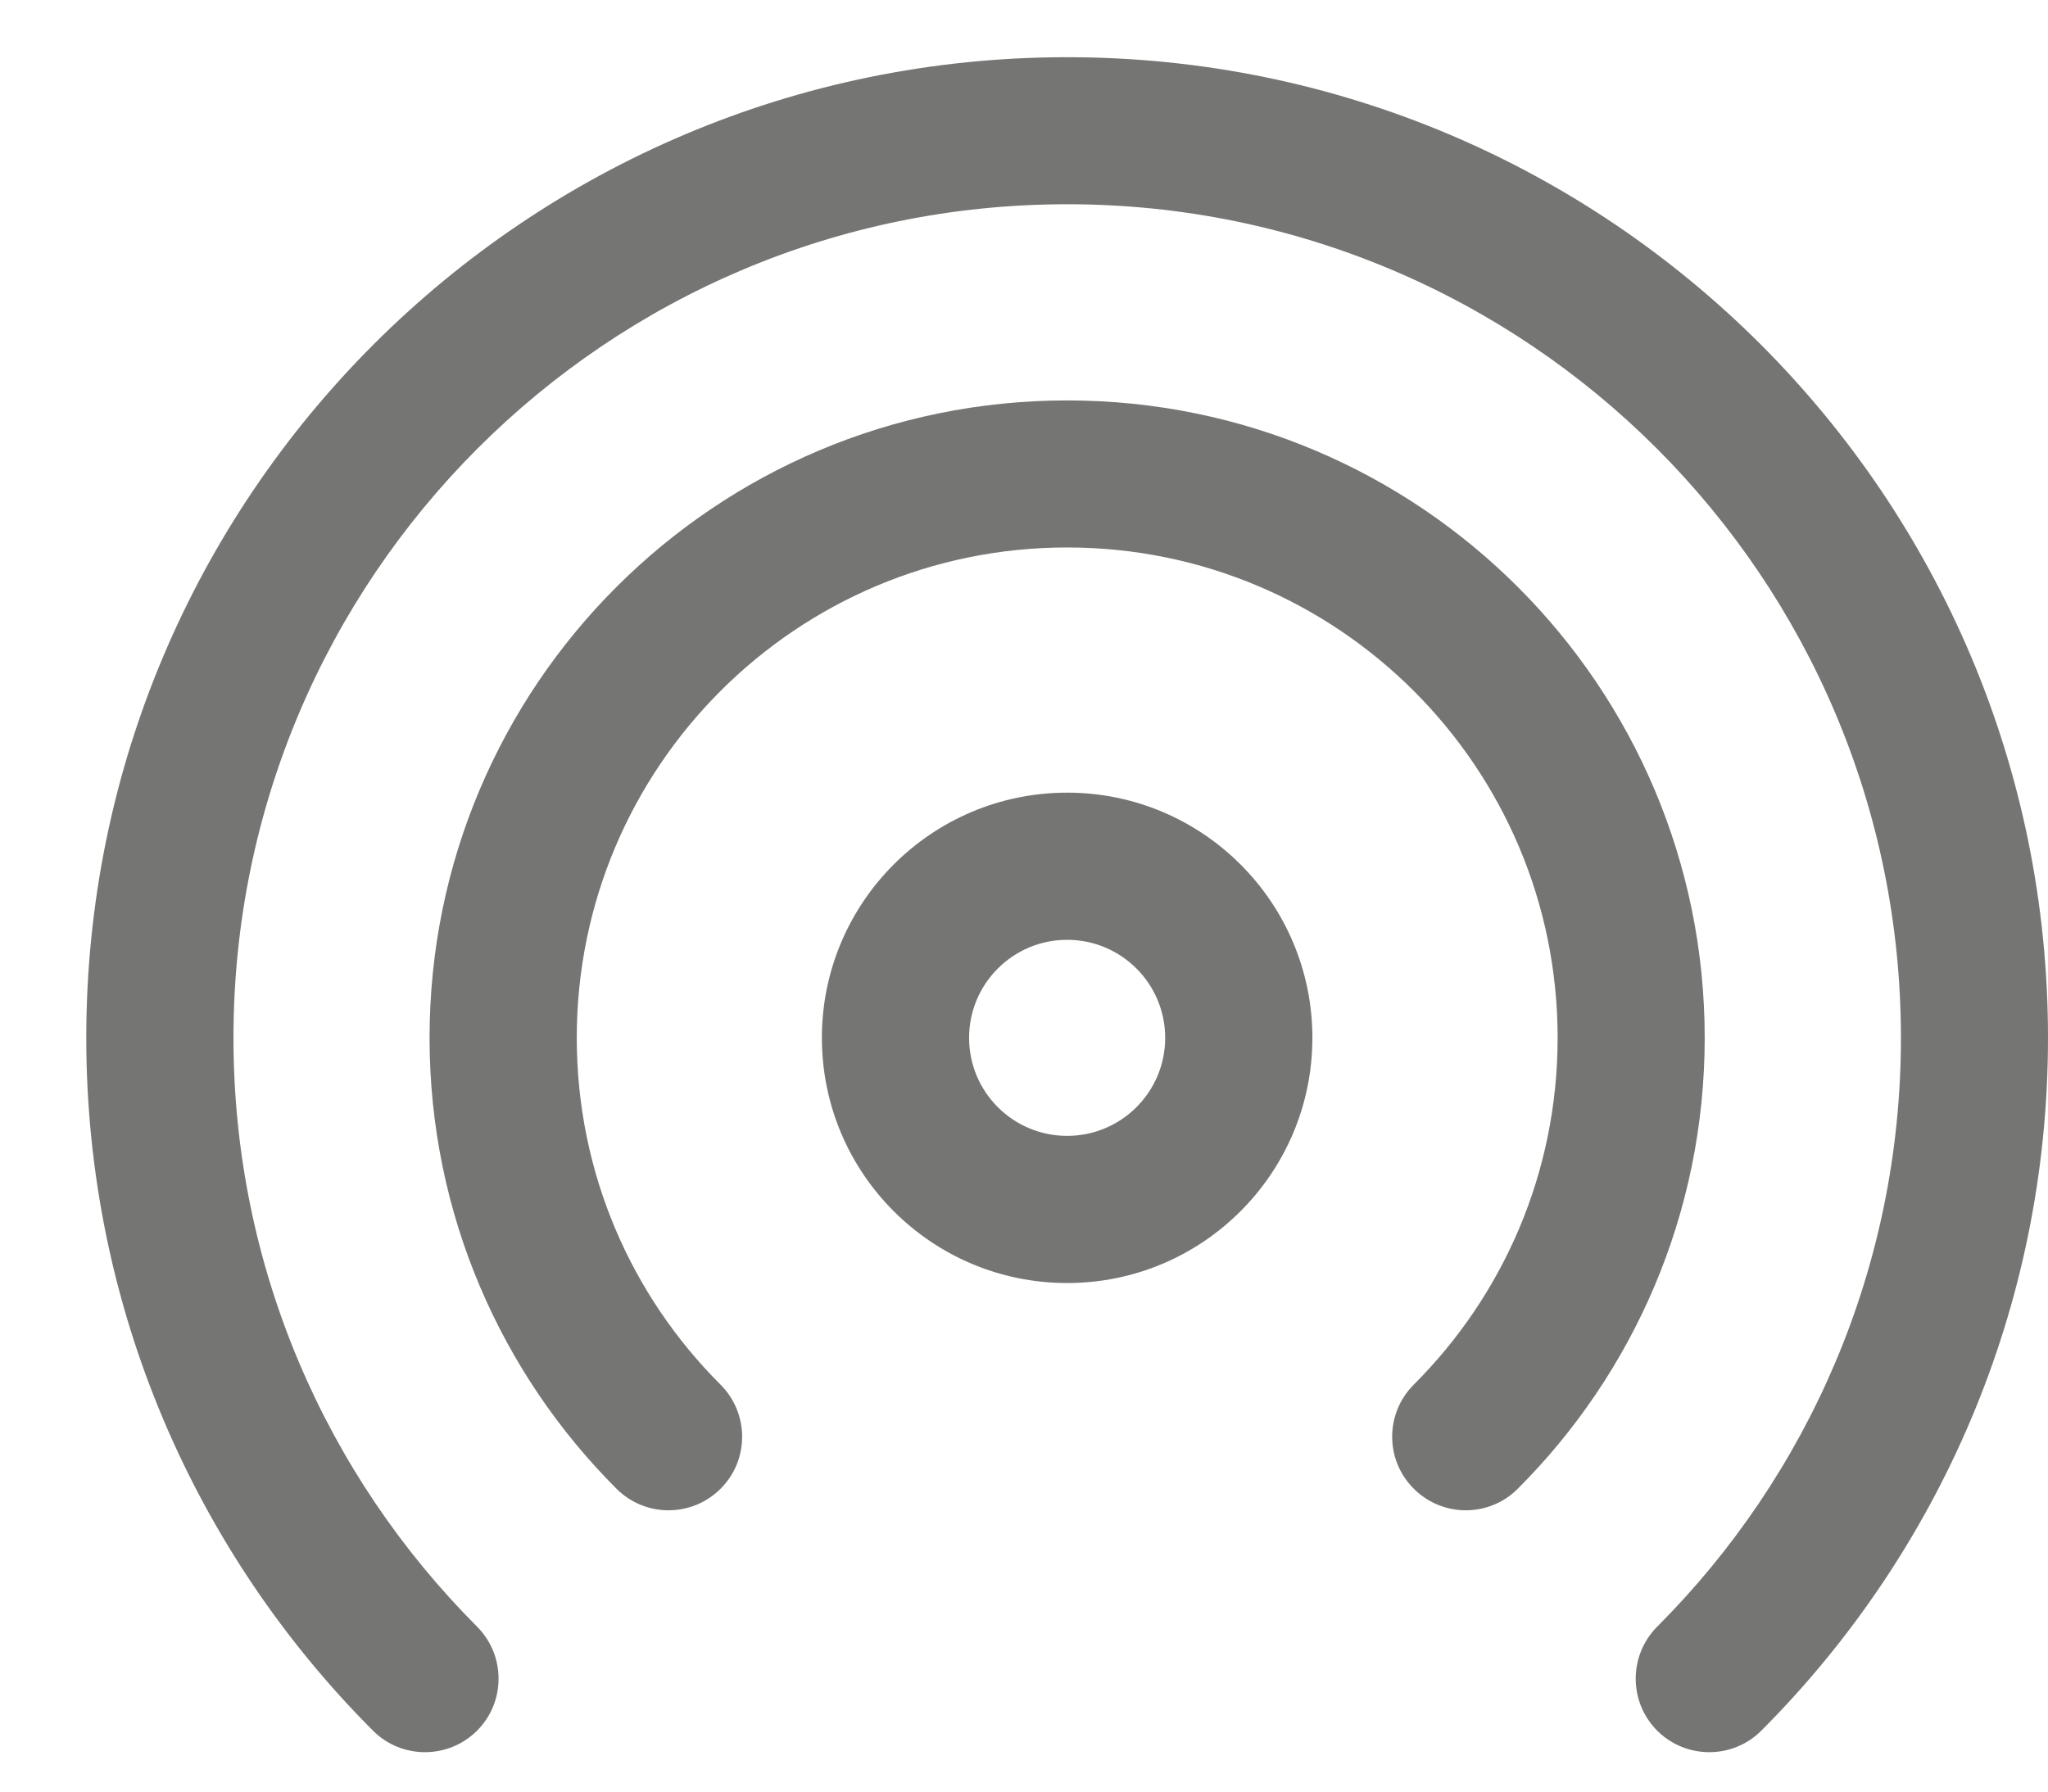<svg width="16" height="14" viewBox="0 0 16 14" fill="none" xmlns="http://www.w3.org/2000/svg">
<path d="M8.337 1.596C4.74 1.596 1.824 4.512 1.824 8.11C1.824 9.906 2.55 11.532 3.727 12.711C3.951 12.936 3.951 13.3 3.727 13.524C3.502 13.748 3.138 13.748 2.914 13.524C1.53 12.138 0.674 10.223 0.674 8.11C0.674 3.878 4.105 0.447 8.337 0.447C12.569 0.447 16 3.878 16 8.11C16 10.223 15.144 12.138 13.76 13.524C13.536 13.748 13.172 13.748 12.947 13.524C12.723 13.3 12.723 12.936 12.947 12.711C14.124 11.532 14.851 9.906 14.851 8.11C14.851 4.512 11.934 1.596 8.337 1.596Z" fill="#757573"/>
<path d="M8.337 4.278C6.221 4.278 4.506 5.994 4.506 8.11C4.506 9.169 4.934 10.126 5.629 10.82C5.854 11.045 5.854 11.409 5.63 11.633C5.405 11.858 5.041 11.858 4.817 11.634C3.915 10.733 3.356 9.486 3.356 8.11C3.356 5.359 5.586 3.129 8.337 3.129C11.088 3.129 13.318 5.359 13.318 8.11C13.318 9.486 12.759 10.733 11.857 11.634C11.633 11.858 11.269 11.858 11.045 11.633C10.82 11.409 10.82 11.045 11.045 10.82C11.74 10.126 12.169 9.169 12.169 8.11C12.169 5.994 10.453 4.278 8.337 4.278Z" fill="#757573"/>
<path d="M8.337 6.194C7.279 6.194 6.421 7.052 6.421 8.11C6.421 9.168 7.279 10.026 8.337 10.026C9.395 10.026 10.253 9.168 10.253 8.11C10.253 7.052 9.395 6.194 8.337 6.194ZM7.571 8.11C7.571 7.687 7.914 7.344 8.337 7.344C8.76 7.344 9.103 7.687 9.103 8.11C9.103 8.533 8.76 8.876 8.337 8.876C7.914 8.876 7.571 8.533 7.571 8.11Z" fill="#757573"/>
</svg>
